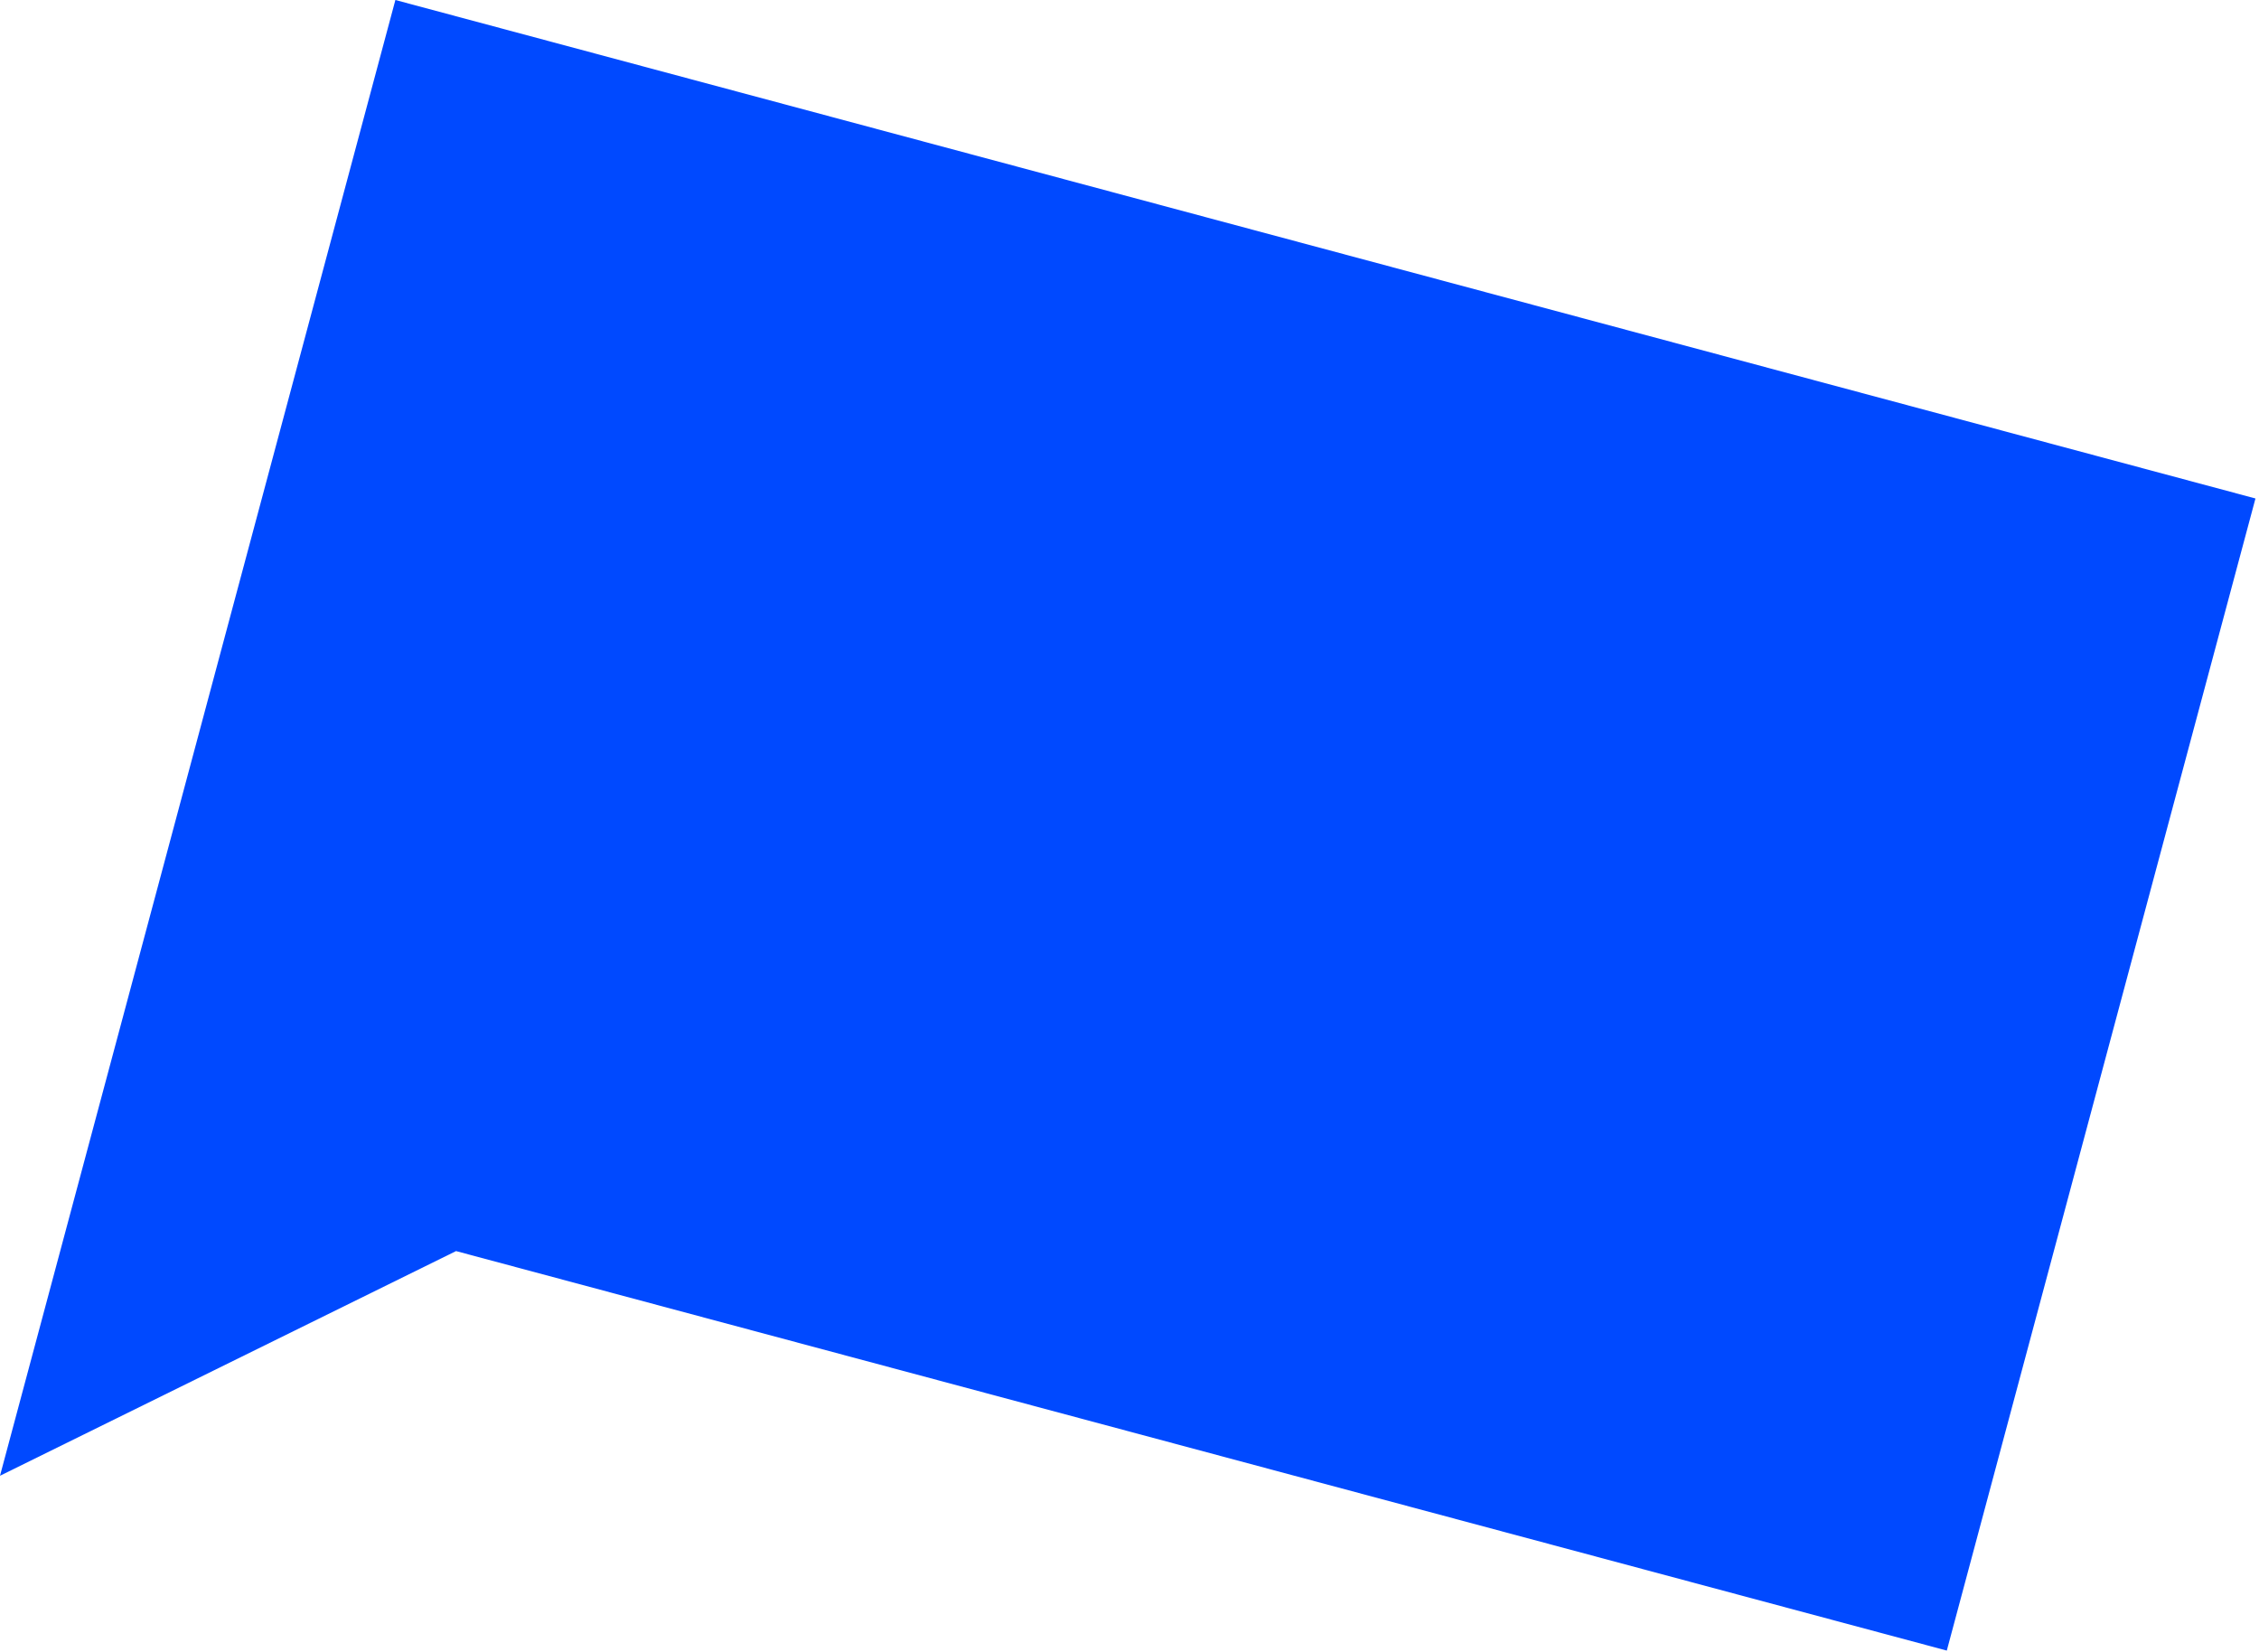 <svg width="290" height="212" viewBox="0 0 290 212" fill="none" xmlns="http://www.w3.org/2000/svg">
<path d="M289.546 63.984L249.921 211.866L58.545 160.587L1.63967e-05 189.426L11.132 147.883L50.757 1.07394e-05L289.546 63.984Z" fill="#0049FF"/>
</svg>
